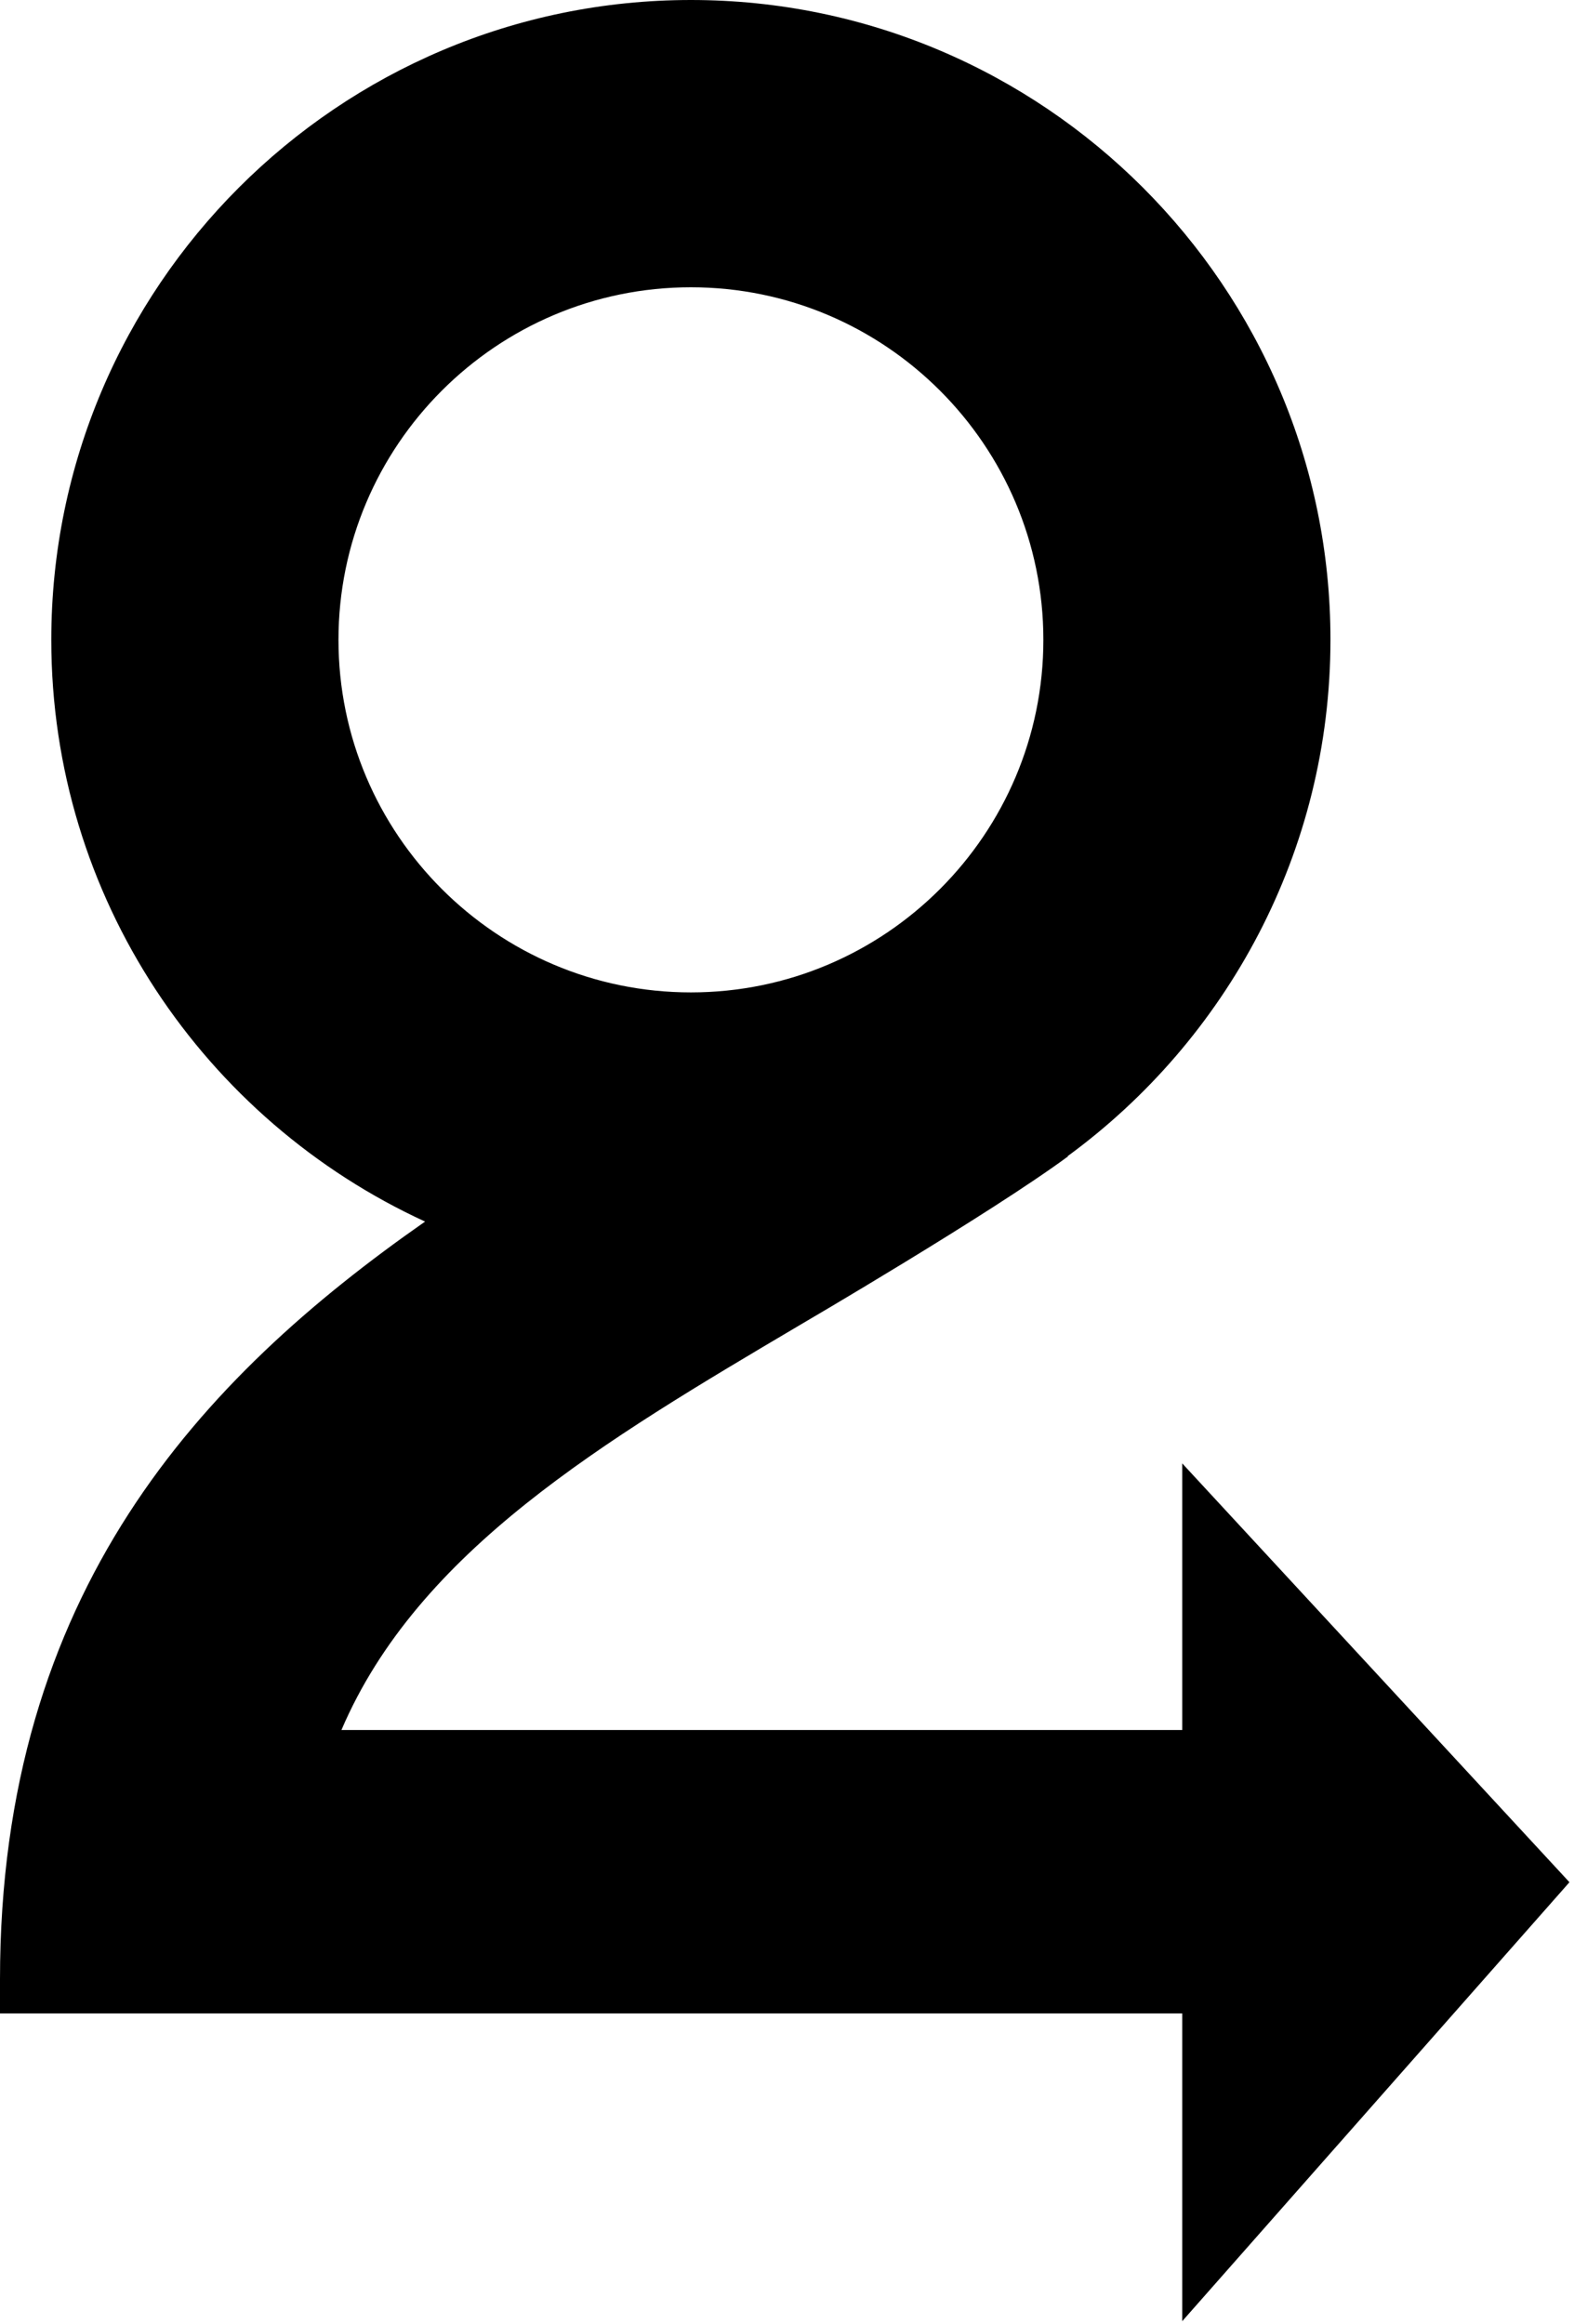 <?xml version="1.0" encoding="UTF-8"?> <svg xmlns="http://www.w3.org/2000/svg" width="271" height="400" viewBox="0 0 271 400" fill="none"><path d="M270.209 323.954L203.546 251.871V297.757H58.787C71.984 266.913 103.981 247.999 137.74 228.046C137.74 228.046 170.544 208.884 183.907 199.015H183.791C211.208 178.964 229.068 146.588 229.068 110.093C229.068 49.395 179.672 0 118.958 0C58.243 0 8.831 49.395 8.831 110.126C8.831 154.53 35.259 192.837 73.187 210.252C34.666 237.157 0 273.965 0 340.693V346.542H203.546V399.513L270.209 323.97V323.954ZM118.958 49.445C152.421 49.445 179.639 76.663 179.639 110.126C179.639 143.589 152.421 170.808 118.958 170.808C85.495 170.808 58.276 143.589 58.276 110.126C58.276 76.663 85.495 49.445 118.958 49.445Z" fill="black"></path></svg> 